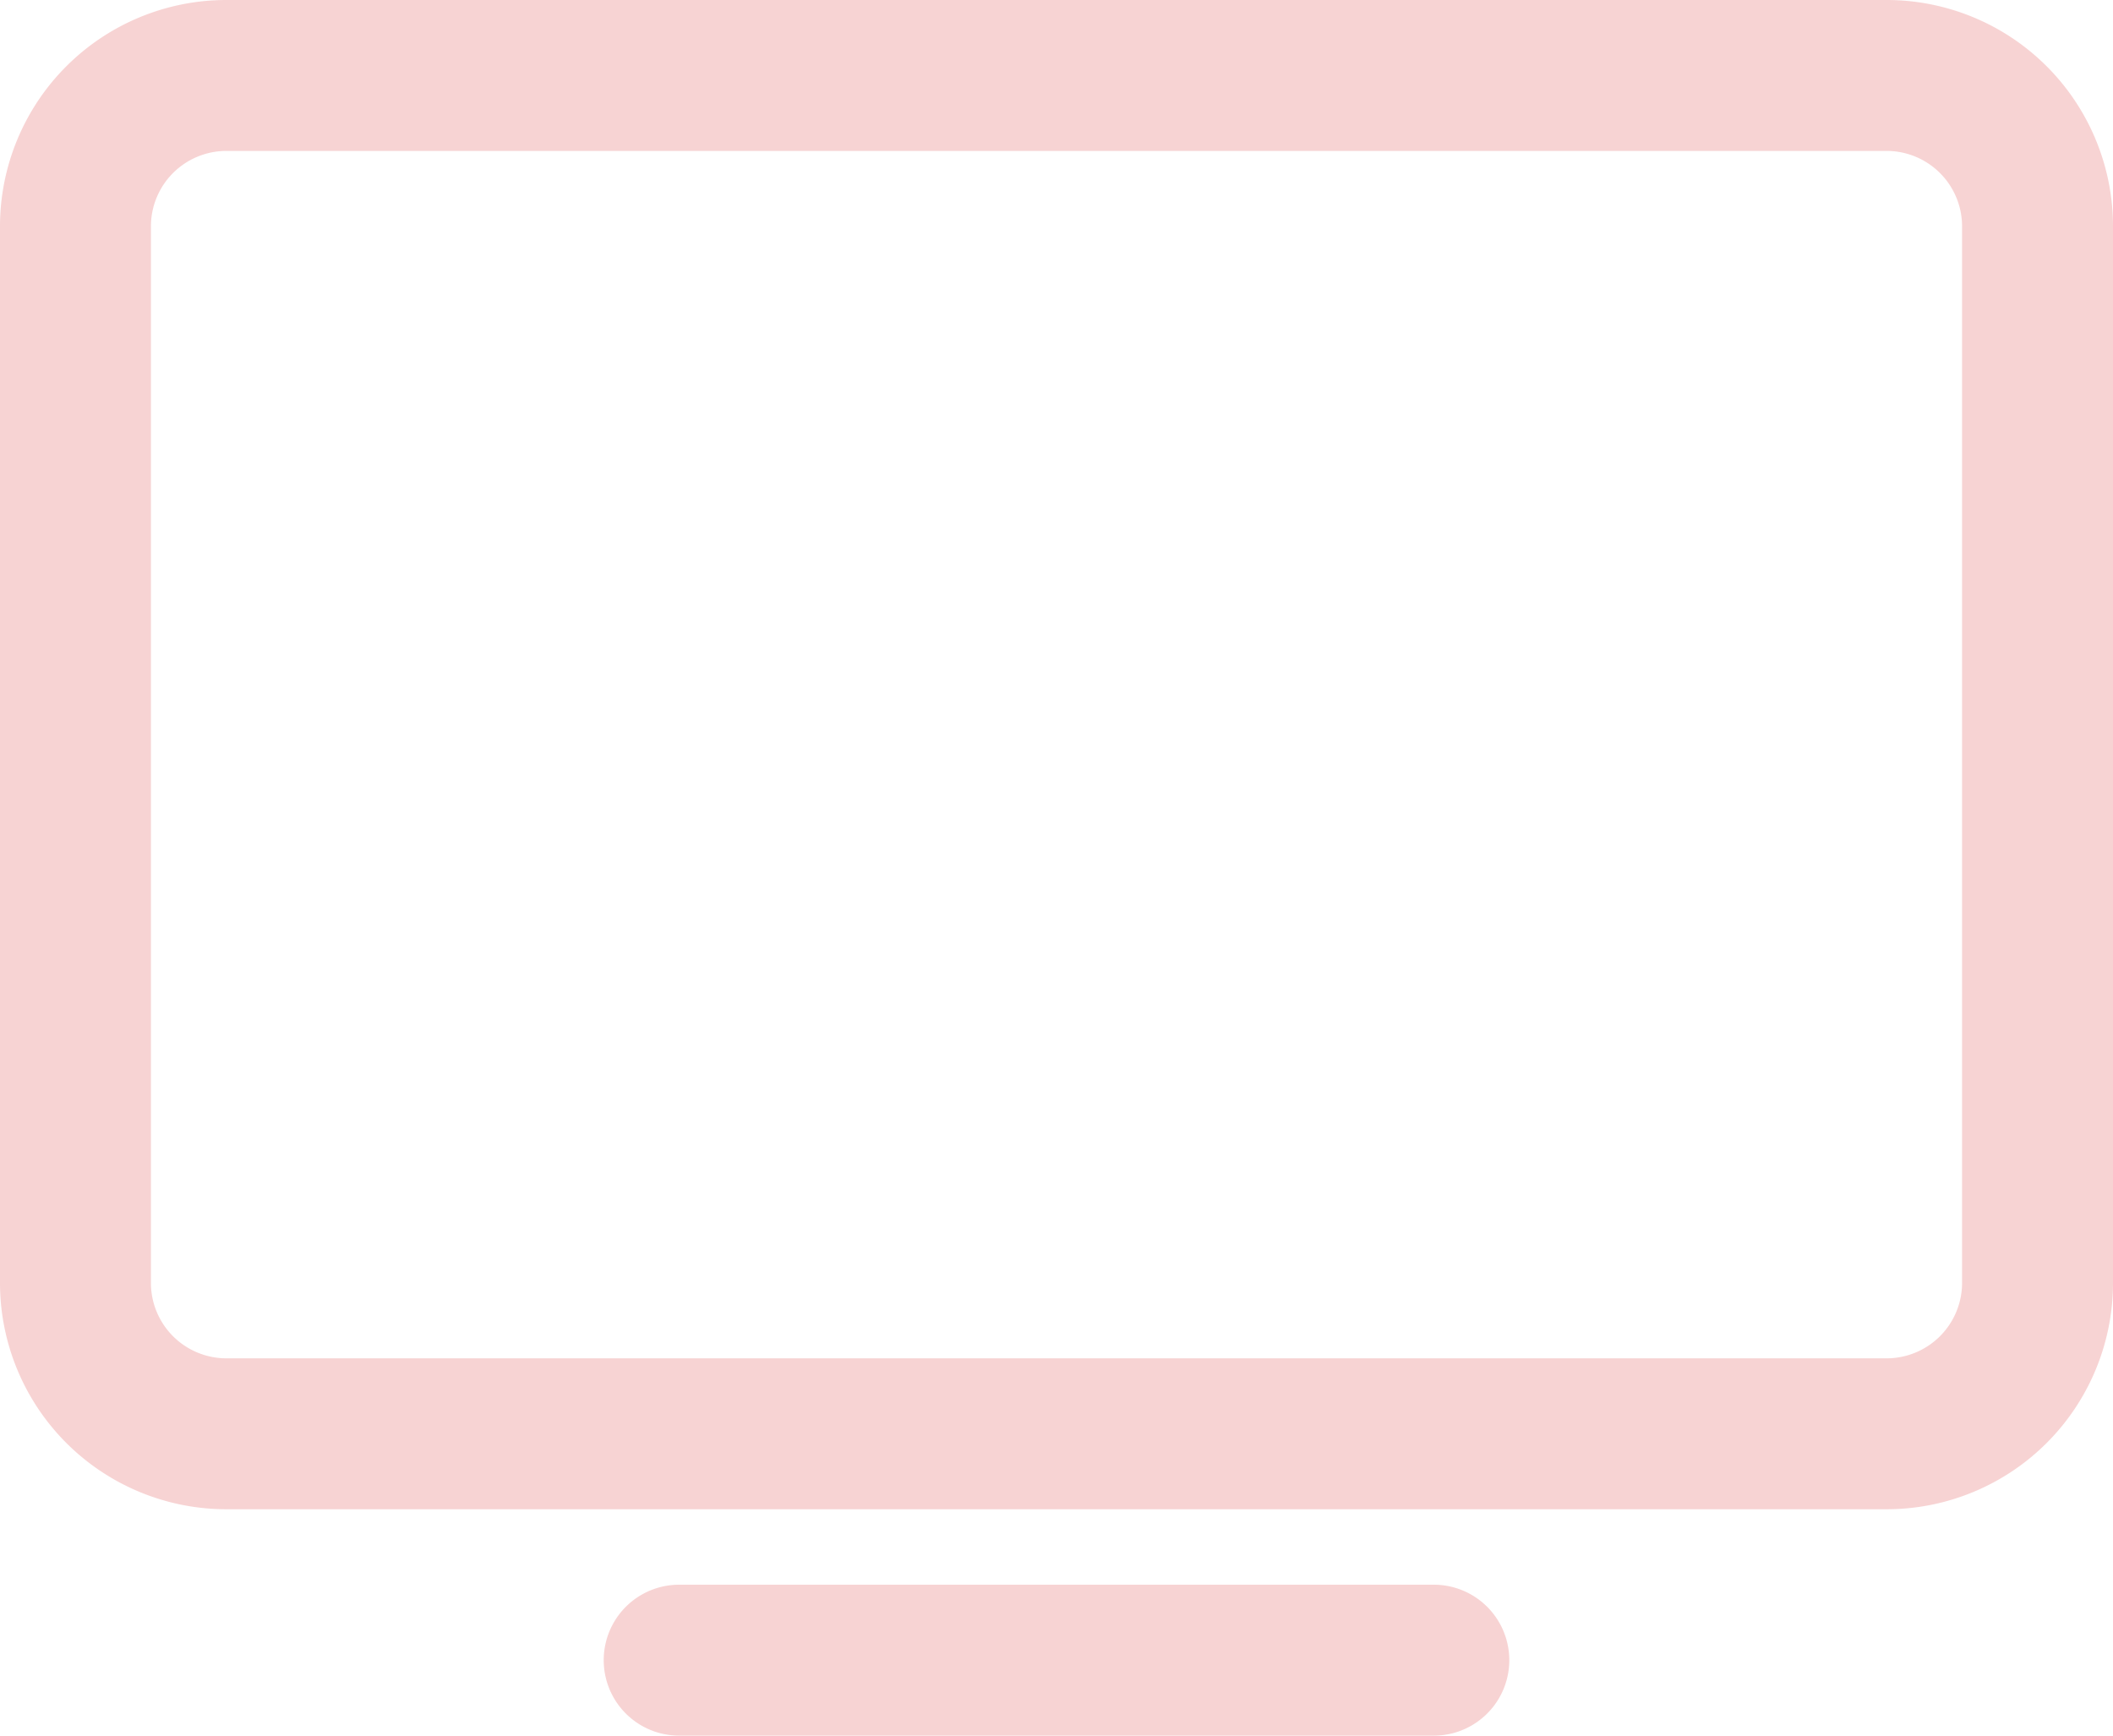<?xml version="1.0" encoding="UTF-8" standalone="no"?><svg xmlns="http://www.w3.org/2000/svg" xmlns:xlink="http://www.w3.org/1999/xlink" fill="#f7d3d3" height="23" preserveAspectRatio="xMidYMid meet" version="1" viewBox="2.0 4.0 28.0 23.0" width="28" zoomAndPan="magnify"><g id="change1_1"><path d="M27,24H5a3,3,0,0,1-3-3V7A3,3,0,0,1,5,4H27a3,3,0,0,1,3,3V21A3,3,0,0,1,27,24ZM5,6A1,1,0,0,0,4,7V21a1,1,0,0,0,1,1H27a1,1,0,0,0,1-1V7a1,1,0,0,0-1-1Z" fill="inherit"/><path d="M21,27H11a1,1,0,0,1,0-2H21a1,1,0,0,1,0,2Z" fill="inherit"/></g></svg>